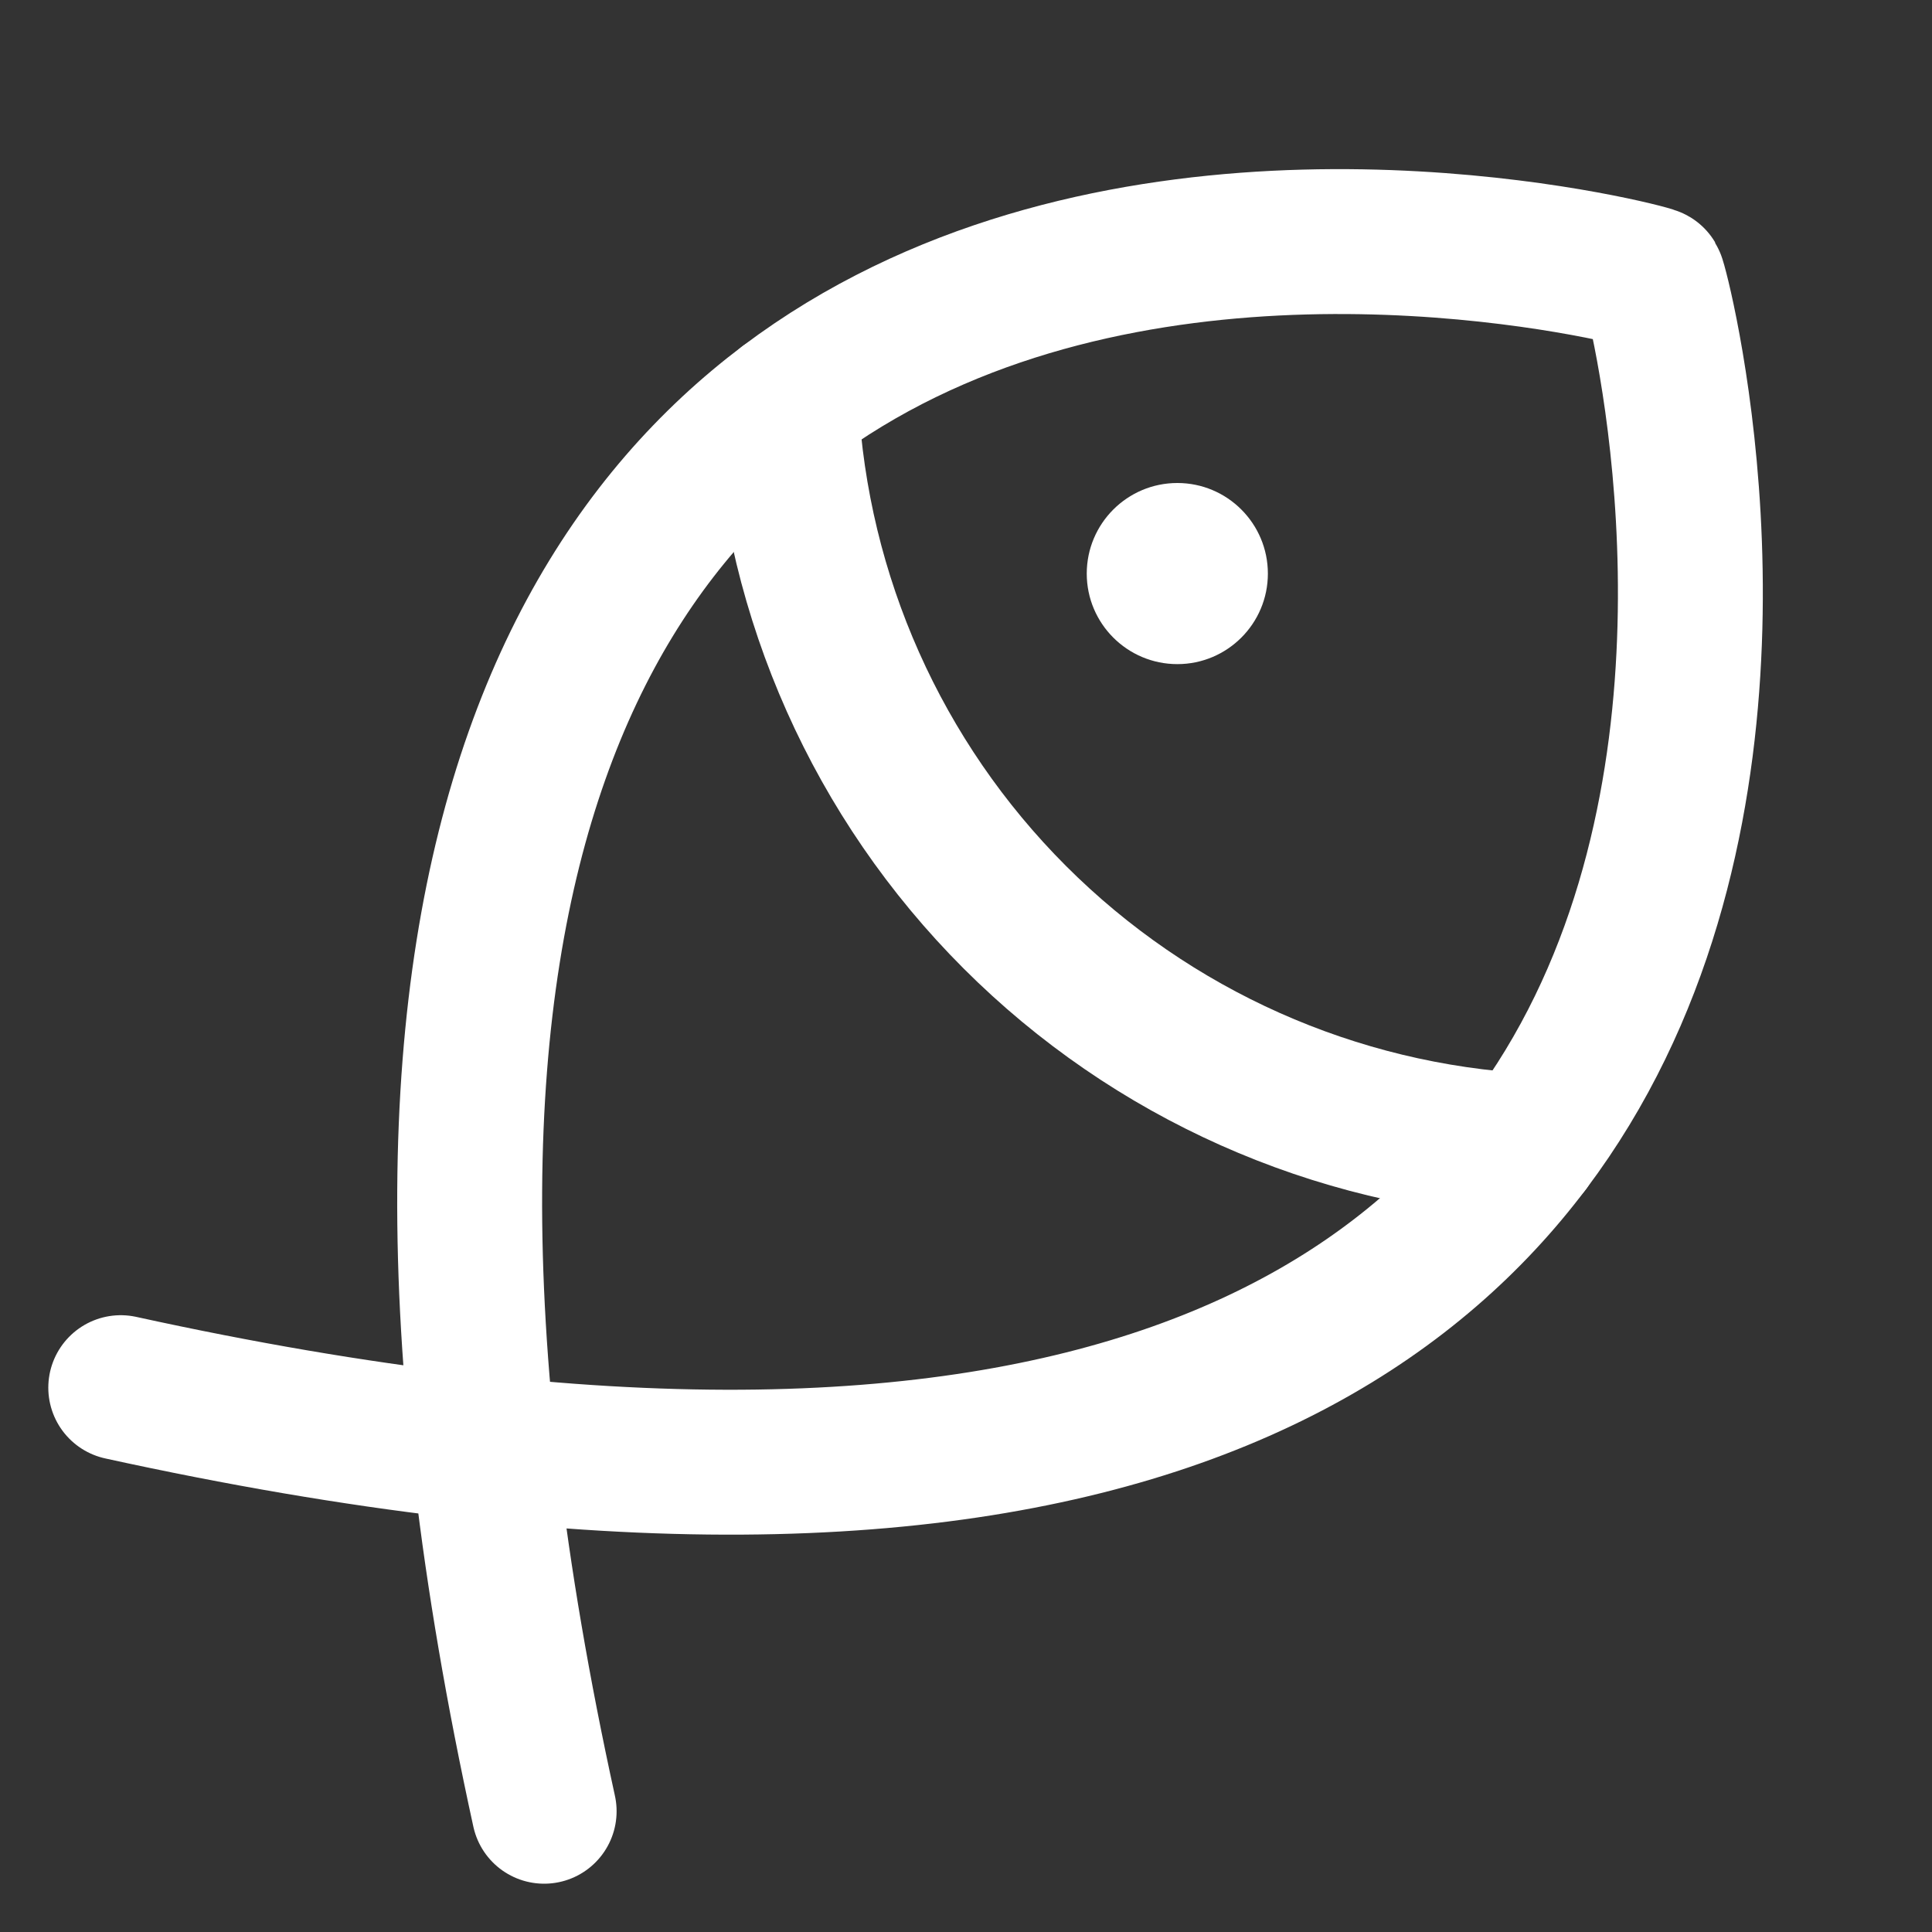 <svg width="20" height="20" viewBox="0 0 20 20" fill="none" xmlns="http://www.w3.org/2000/svg">
<rect x="0" y="0" width="20" height="20" fill="#333333" stroke="none"/>
<g clip-path="url(#clip0_2084_13717)">
<path d="M12.188 6.875C12.705 6.875 13.125 6.455 13.125 5.938C13.125 5.42 12.705 5 12.188 5C11.67 5 11.25 5.42 11.25 5.938C11.25 6.455 11.67 6.875 12.188 6.875Z" fill="white"/>
<path d="M1.25 14.365C21.25 18.75 17.188 3.023 17.109 2.89C16.976 2.812 1.25 -1.25 5.633 18.75" stroke="white" stroke-width="1.5" stroke-linecap="round" stroke-linejoin="round"/>
<path d="M15.816 11.863C13.814 11.756 11.923 10.913 10.505 9.495C9.087 8.077 8.244 6.186 8.137 4.184" stroke="white" stroke-width="1.5" stroke-linecap="round" stroke-linejoin="round"/>
</g>
<defs>
<clipPath id="clip0_2084_13717">
<rect width="20" height="20" fill="white"/>
</clipPath>
</defs>
</svg>
